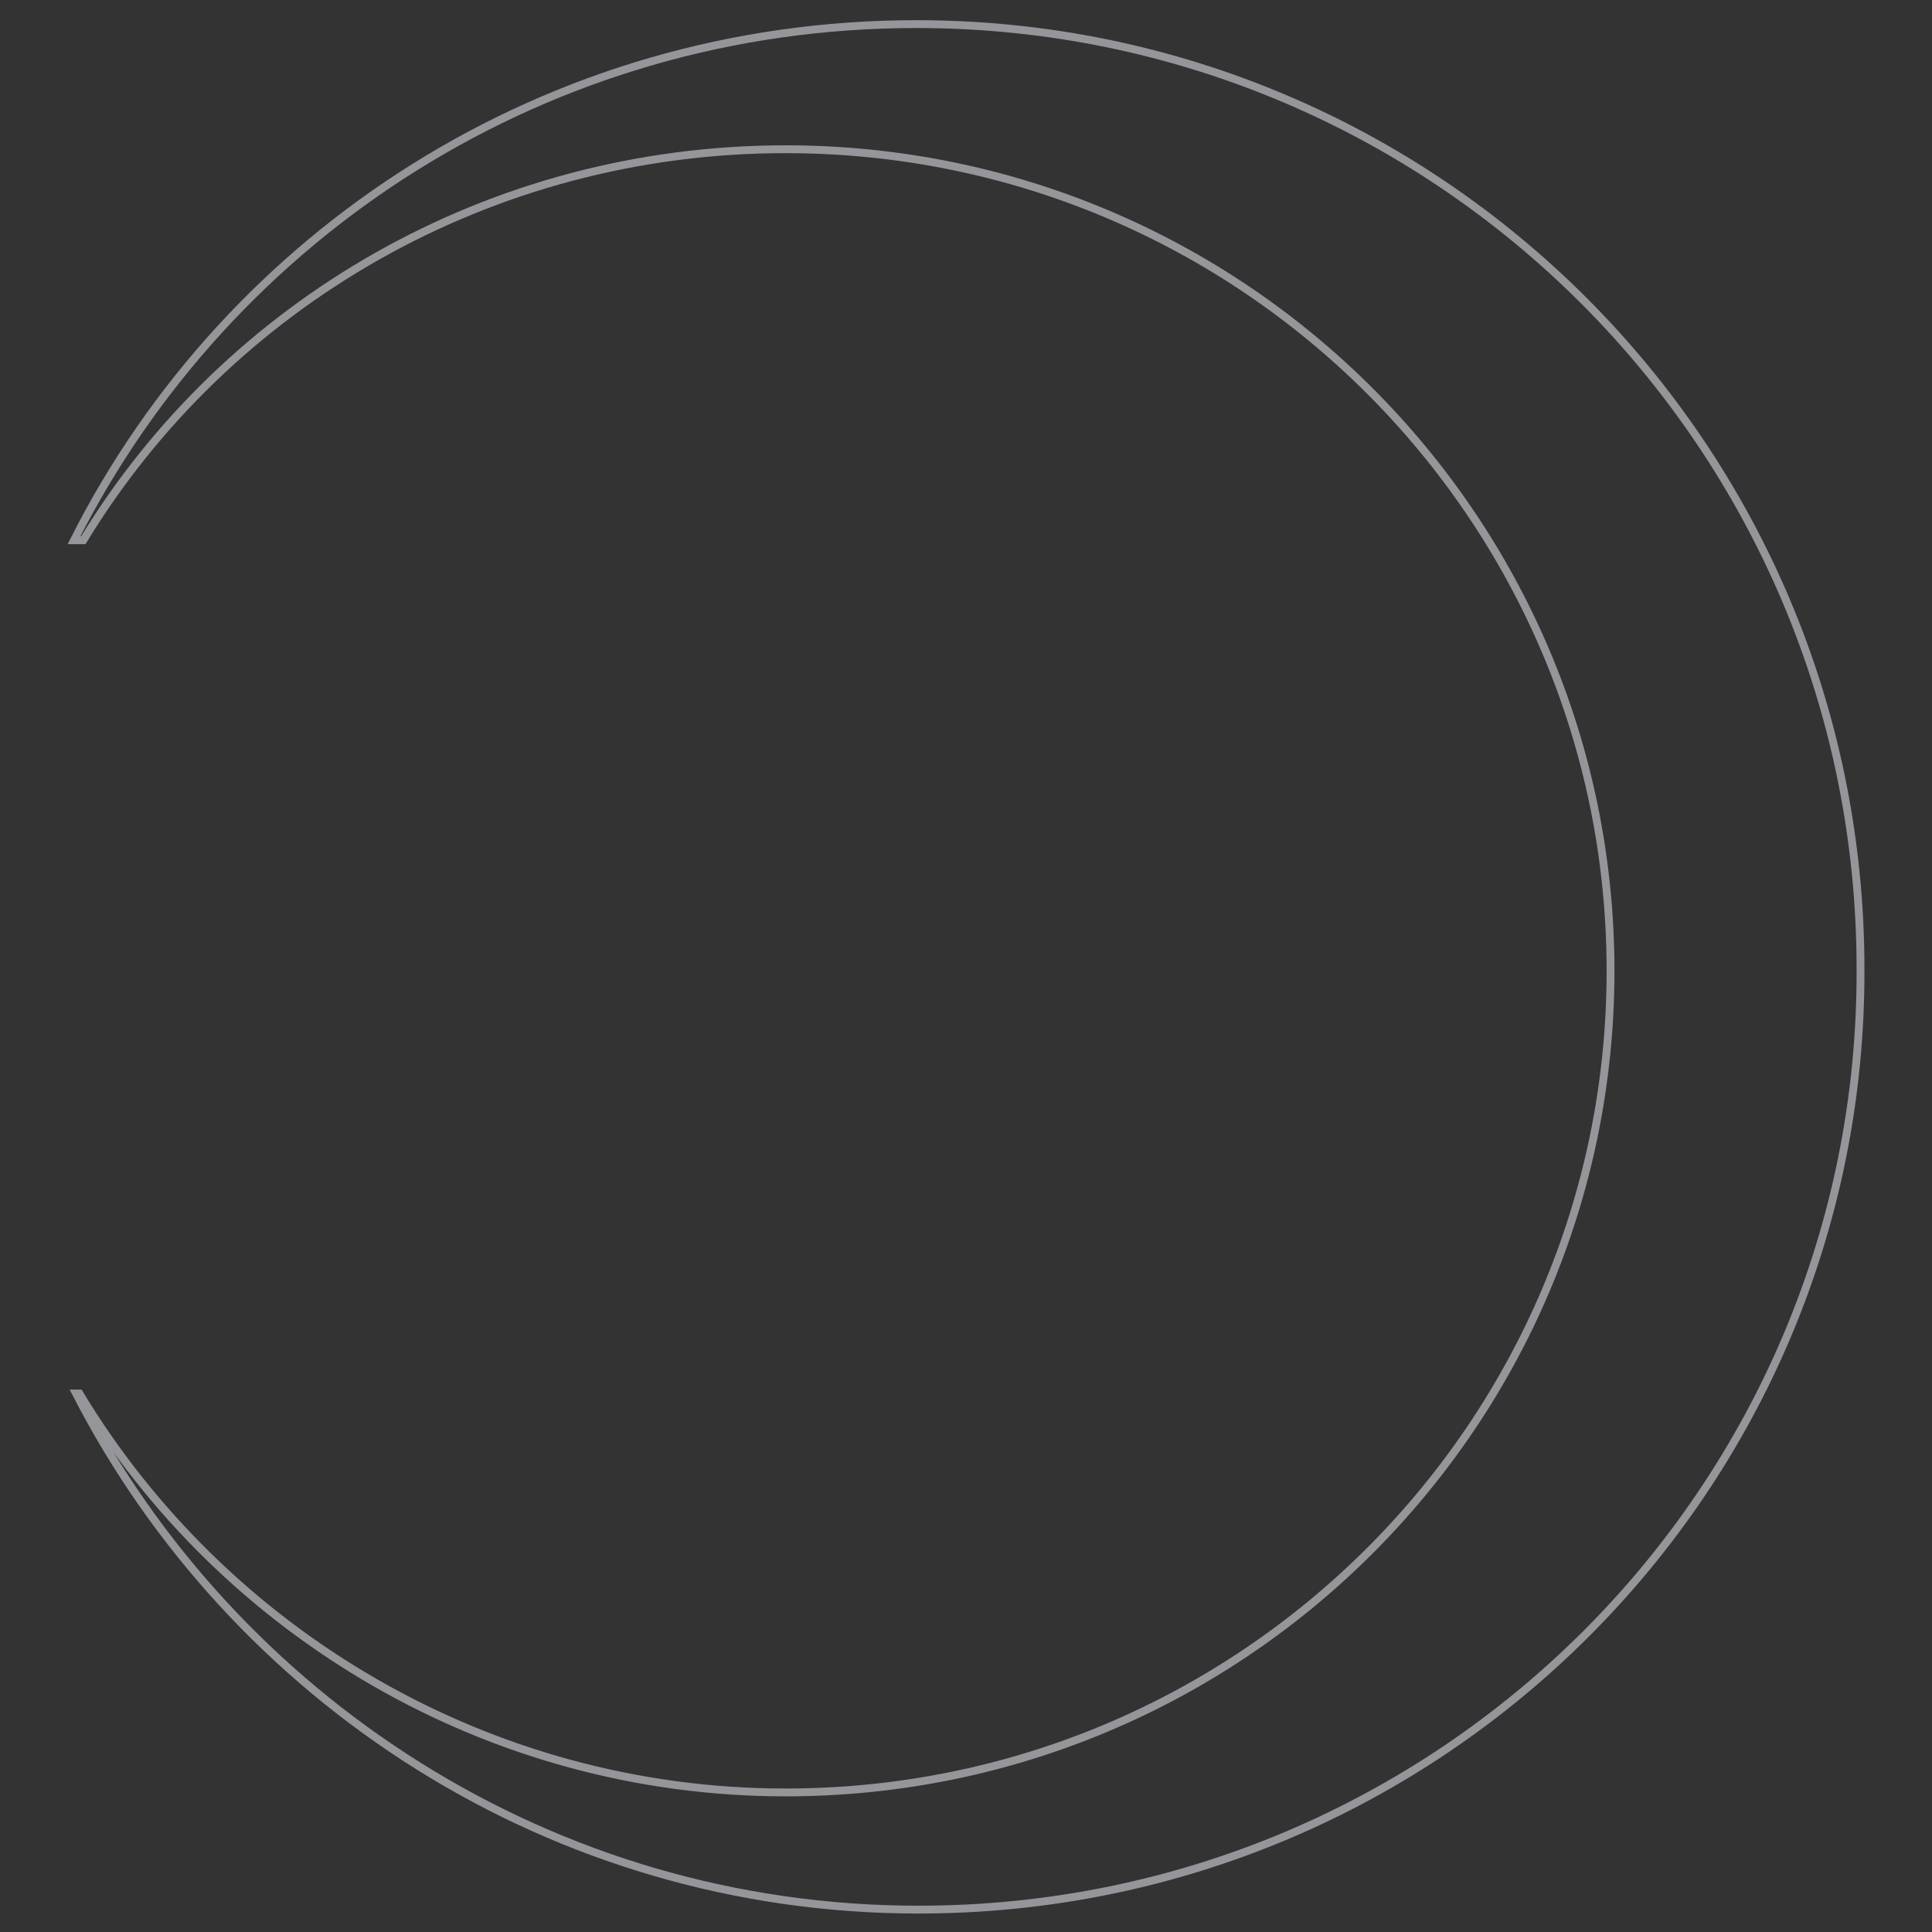 <svg width="986" height="986" viewBox="0 0 986 986" fill="none" xmlns="http://www.w3.org/2000/svg">
<rect x="0" y="0" width="986" height="986" fill="#333333" stroke="none"/>
<g opacity="0.5">
<path d="M949.517 494.461L949.517 494.453C949.517 228.158 733.819 12.3 467.726 12.3C279.384 12.3 116.94 118.917 37.779 275.698L42.524 275.698C115.883 155.118 249.816 76.163 400.927 76.163C633.801 76.162 821.942 264.434 821.942 495.466C821.942 726.497 633.801 914.769 400.927 914.769C248.784 914.769 113.848 832.771 40.495 711.182L38.819 711.182C118.984 866.985 281.424 974.58 468.738 974.58C735.847 974.58 950.525 758.72 949.517 494.461Z" stroke="#F6F9FF" stroke-width="4"/>
</g>
</svg>
